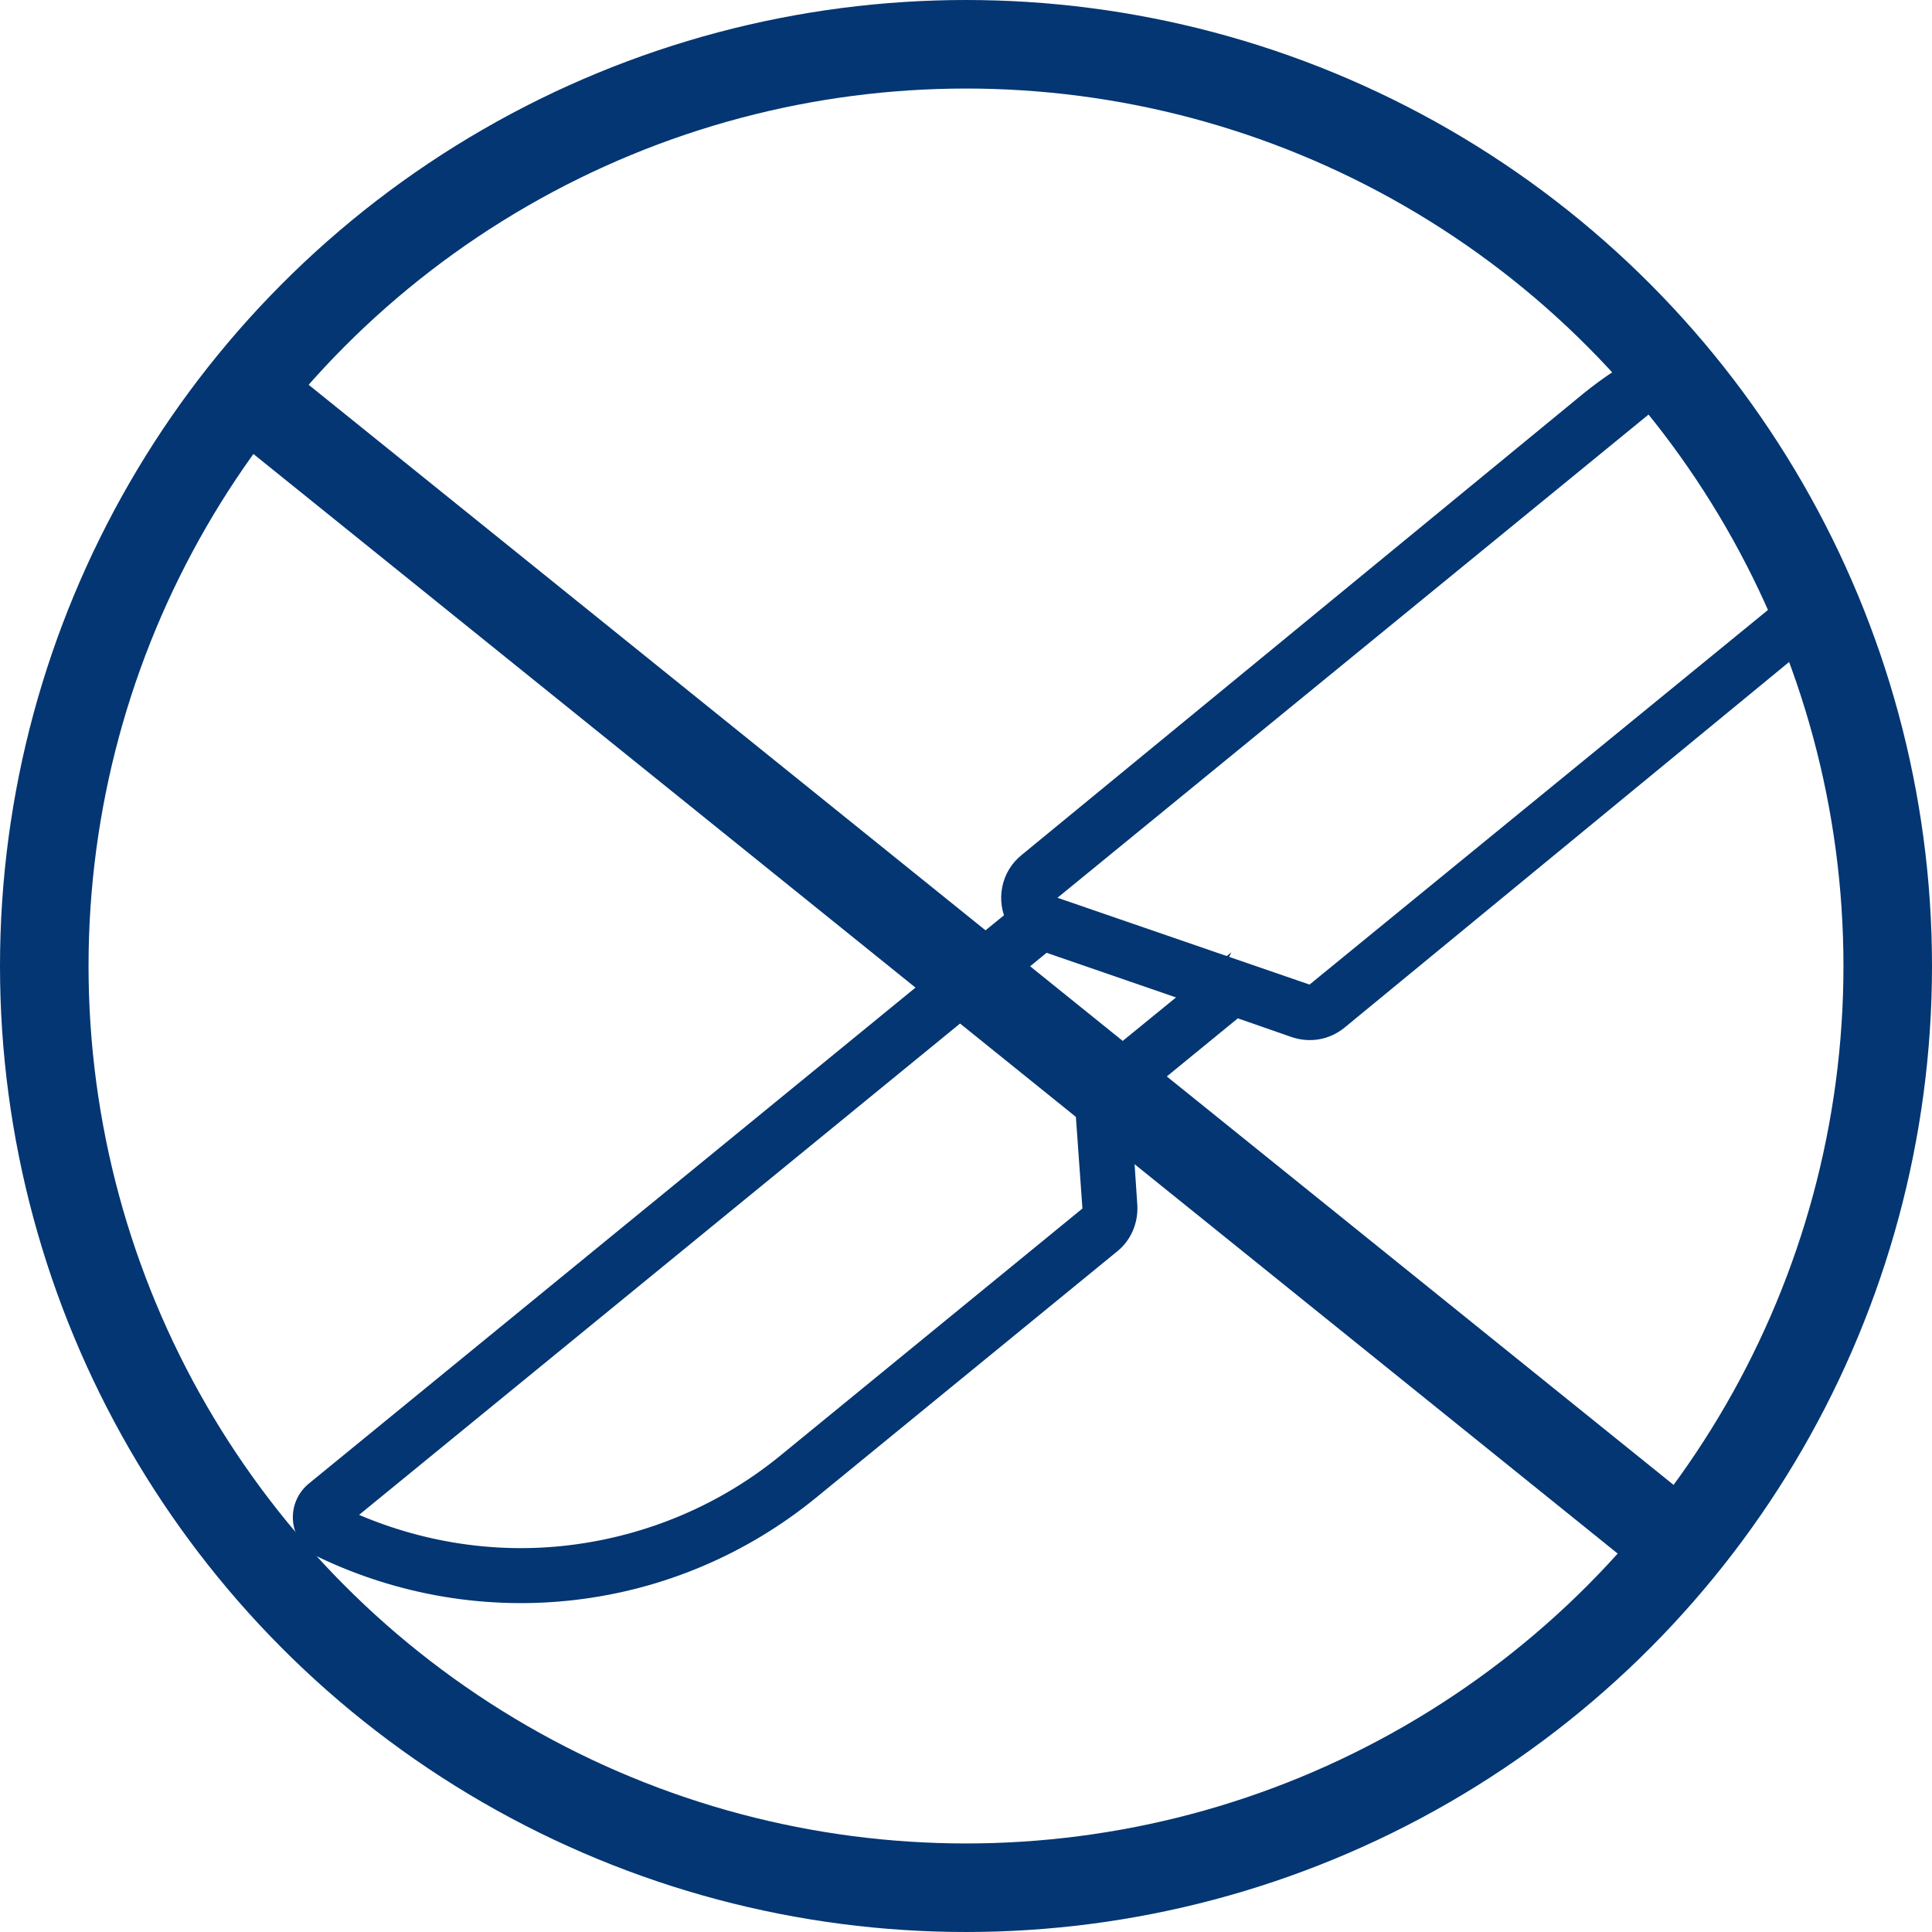 <svg xmlns="http://www.w3.org/2000/svg" id="Layer_2" viewBox="0 0 43.64 43.64"><defs><style>.cls-1{fill:#033672;stroke-width:.5px;}.cls-1,.cls-2{stroke:#033672;stroke-miterlimit:10;}.cls-2{fill:none;stroke-width:2px;}</style></defs><g id="Layer_1-2"><path class="cls-1" d="M37.21,8.24s-.51.22-1.27.83l-12.71,10.44c-.37.3-.47.82-.25,1.24l-15.84,12.95c-.2.16-.3.41-.27.66s.19.48.42.58c1.77.85,3.74,1.18,5.68.95,1.95-.23,3.78-1.01,5.3-2.25l6.81-5.57c.25-.2.38-.52.36-.84l-.15-2.24c0-.08.03-.15.09-.2l2.53-2.07,1.35.47c.33.11.68.05.95-.17l10.25-8.43c1.11-.9.22-2.44.22-2.44,0,0-2.05-3.75-3.47-3.92h0ZM40.45,13.68l-10.72,8.76c-.06.05-.15.07-.22.04l-5.72-1.97c-.08-.03-.14-.1-.16-.18-.02-.09.02-.17.08-.23h0s13.81-11.29,13.81-11.29l2.93,4.87ZM27.07,22.44l-2.17,1.77c-.25.2-.38.51-.36.84l.16,2.24c0,.08-.03.15-.09.2l-6.81,5.57c-1.4,1.15-3.1,1.87-4.9,2.09-1.8.22-3.62-.09-5.26-.87h0s15.95-13.04,15.95-13.04l3.48,1.2Z"></path><circle class="cls-2" cx="21.82" cy="21.82" r="20.82"></circle><line class="cls-2" x1="5.55" y1="8.83" x2="37.97" y2="34.96"></line></g></svg>